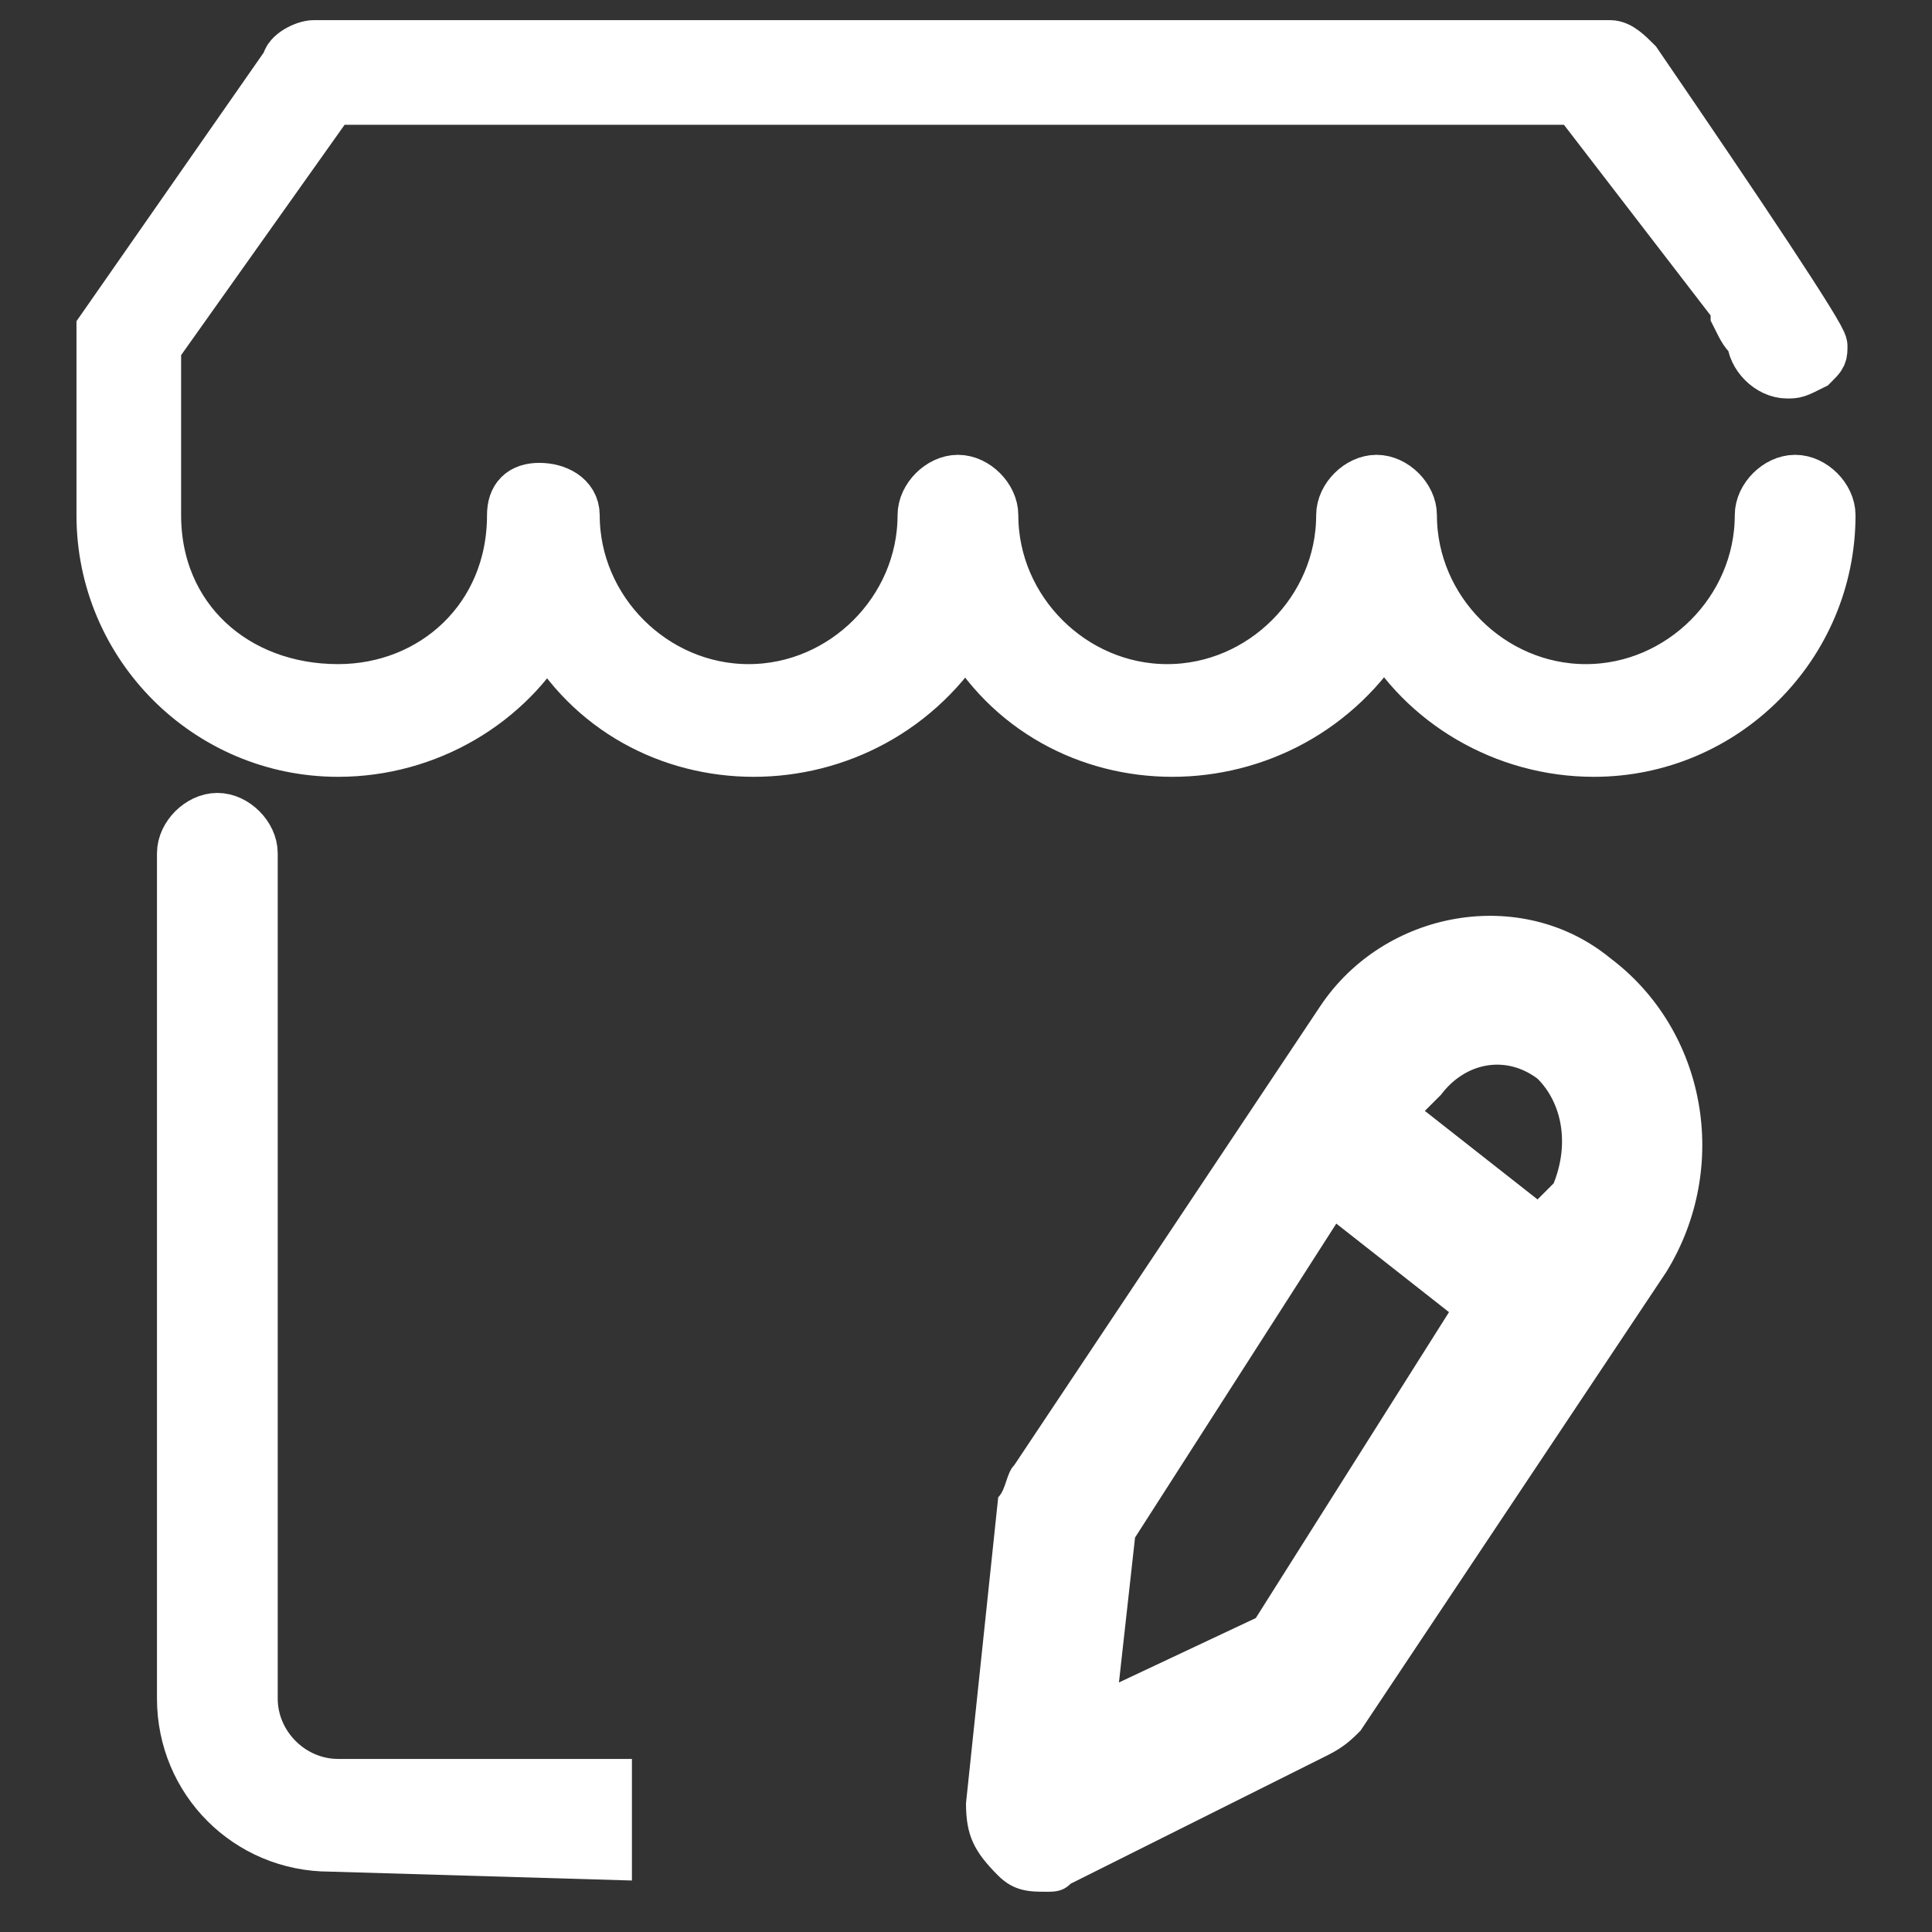 <?xml version="1.0" encoding="utf-8"?>
<!-- Generator: Adobe Illustrator 22.0.1, SVG Export Plug-In . SVG Version: 6.00 Build 0)  -->
<svg version="1.1" id="Layer_1" xmlns="http://www.w3.org/2000/svg" xmlns:xlink="http://www.w3.org/1999/xlink" x="0px" y="0px"
	 viewBox="0 0 24 24" style="enable-background:new 0 0 24 24;" xml:space="preserve">
<rect x="0" y="0" width="24" height="24" fill="#333333" stroke="none"/>
<style type="text/css">
	.st0{fill:#FFFFFF;stroke:#FFFFFF;stroke-width:0.7;stroke-miterlimit:10;}
	.st1{fill:#FFFFFF;}
</style>
<path class="st0" d="M21.8,4.2c0,0.2,0.2,0.4,0.4,0.4c0.1,0,0.1,0,0.3-0.1c0.1-0.1,0.1-0.1,0.1-0.2s-1-1.6-2.3-3.5
	c-0.1-0.1-0.2-0.2-0.3-0.2H3.9c-0.1,0-0.3,0.1-0.3,0.2L1.3,4.1c0,0.1,0-0.1,0,2.3c0,1.6,1.3,2.9,2.9,2.9c1.1,0,2.1-0.6,2.6-1.5
	c1.1,2,4,2,5.2,0c1.1,2,4,2,5.2,0c0.5,0.9,1.5,1.5,2.6,1.5c1.6,0,2.9-1.3,2.9-2.9c0-0.2-0.2-0.4-0.4-0.4c-0.2,0-0.4,0.2-0.4,0.4
	c0,1.2-1,2.2-2.2,2.2s-2.2-1-2.2-2.2c0-0.2-0.2-0.4-0.4-0.4c-0.2,0-0.4,0.2-0.4,0.4c0,1.2-1,2.2-2.2,2.2s-2.2-1-2.2-2.2
	c0-0.2-0.2-0.4-0.4-0.4s-0.4,0.2-0.4,0.4c0,1.2-1,2.2-2.2,2.2s-2.2-1-2.2-2.2c0-0.2-0.2-0.3-0.4-0.3c-0.2,0-0.3,0.1-0.3,0.3
	c0,1.3-1,2.2-2.2,2.2c-1.3,0-2.3-0.9-2.3-2.2V4.3l2.2-3.1h15.5l2,2.6v0.1C21.7,4.1,21.7,4.1,21.8,4.2L21.8,4.2z M7.5,22.2H4.2
	c-0.6,0-1.1-0.5-1.1-1.1V10.6c0-0.2-0.2-0.4-0.4-0.4c-0.2,0-0.4,0.2-0.4,0.4v10.5c0,1,0.8,1.8,1.8,1.8L7.5,23
	C7.5,22.7,7.5,22.2,7.5,22.2z"/>
<path class="st1" d="M20,11.9c-1.1-0.9-2.8-0.6-3.6,0.6l-3.8,5.7c-0.1,0.1-0.1,0.3-0.2,0.4L12,22.4c0,0.4,0.1,0.6,0.4,0.9
	c0.2,0.2,0.4,0.2,0.6,0.2c0.1,0,0.2,0,0.3-0.1l3.2-1.6c0.2-0.1,0.3-0.2,0.4-0.3l3.8-5.7C21.5,14.5,21.2,12.8,20,11.9z M15.6,20.1
	l-1.7,0.8l0.2-1.8l2.5-3.9l1.4,1.1L15.6,20.1z M19.3,14.7l-0.2,0.2l-1.4-1.1l0.2-0.2c0.3-0.4,0.8-0.5,1.2-0.2
	C19.4,13.7,19.5,14.2,19.3,14.7z"/>
</svg>
